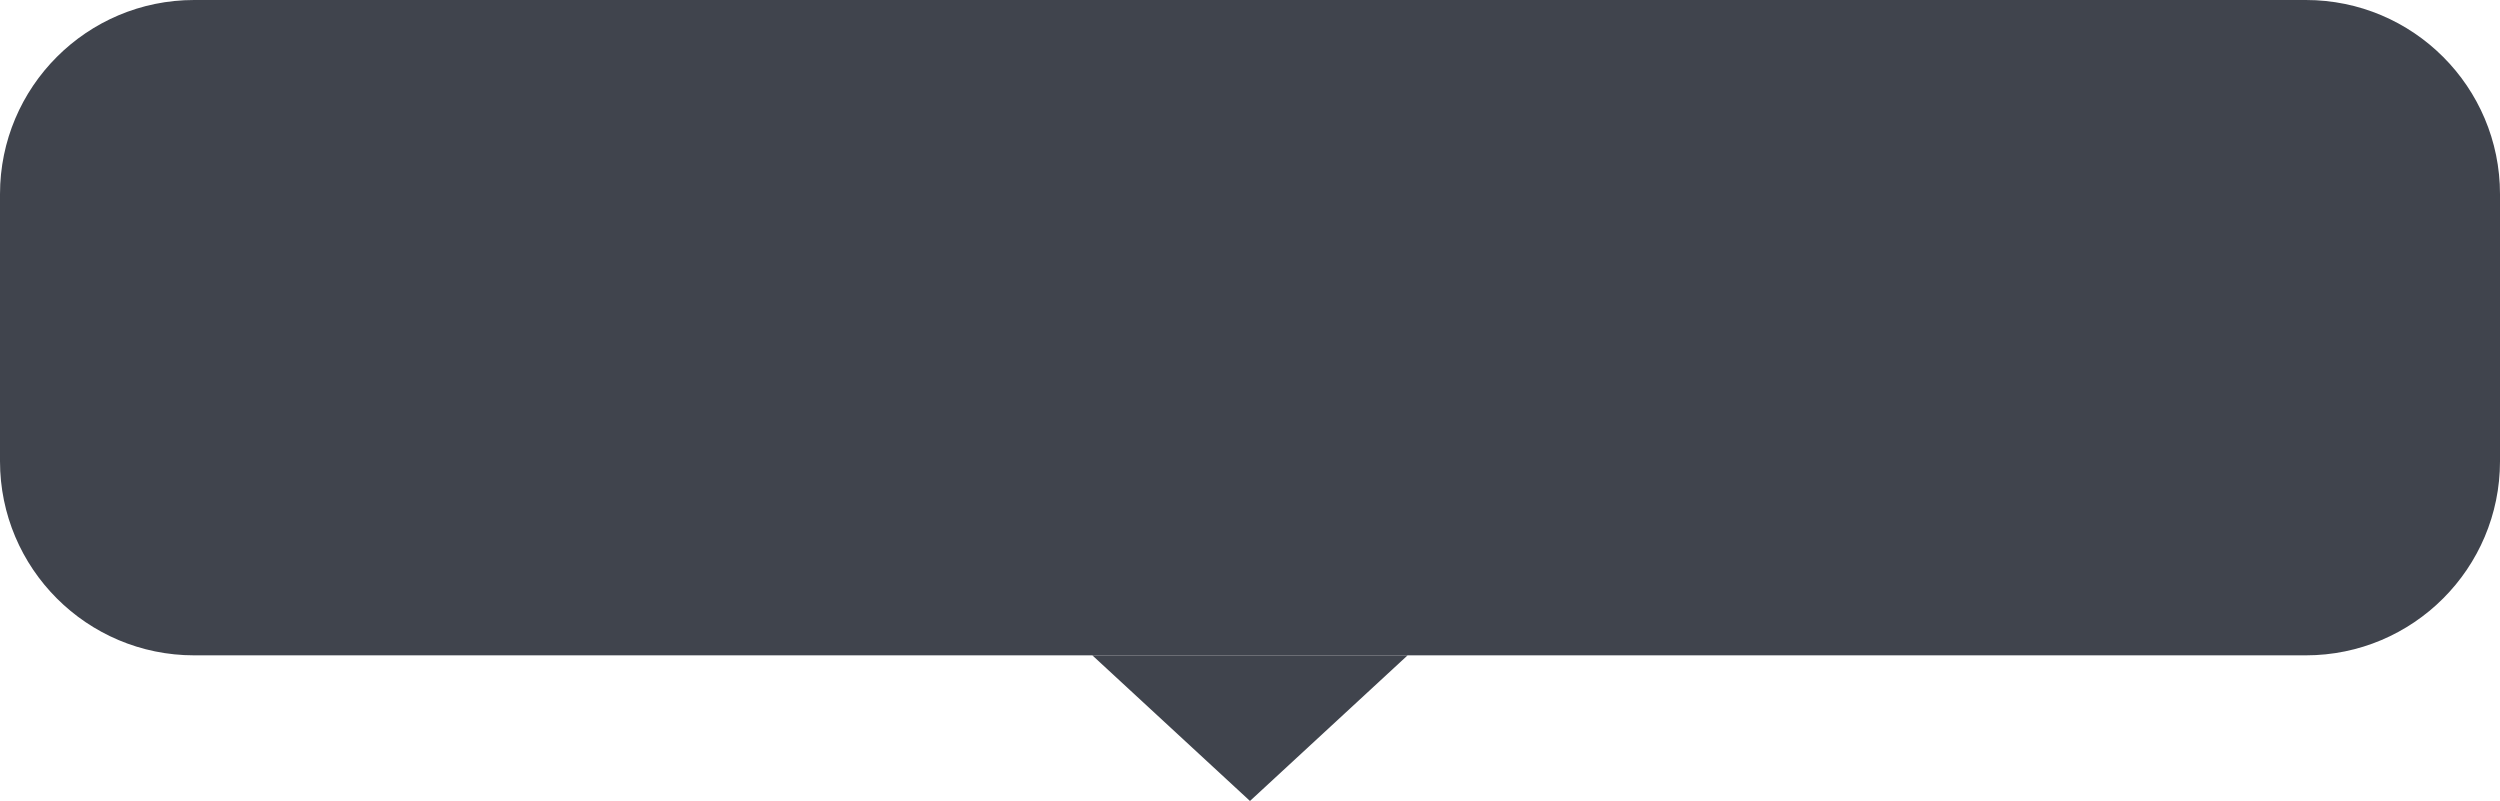 <?xml version="1.0" encoding="UTF-8"?> <svg xmlns="http://www.w3.org/2000/svg" width="103" height="33" viewBox="0 0 103 33" fill="none"><path d="M0 8C0 3.582 3.582 0 8 0H95C99.418 0 103 3.582 103 8V19C103 23.418 99.418 27 95 27H8C3.582 27 0 23.418 0 19V8Z" fill="#40444D"></path><path d="M51.499 33L57.994 27H45.004L51.499 33Z" fill="#40444D"></path></svg> 